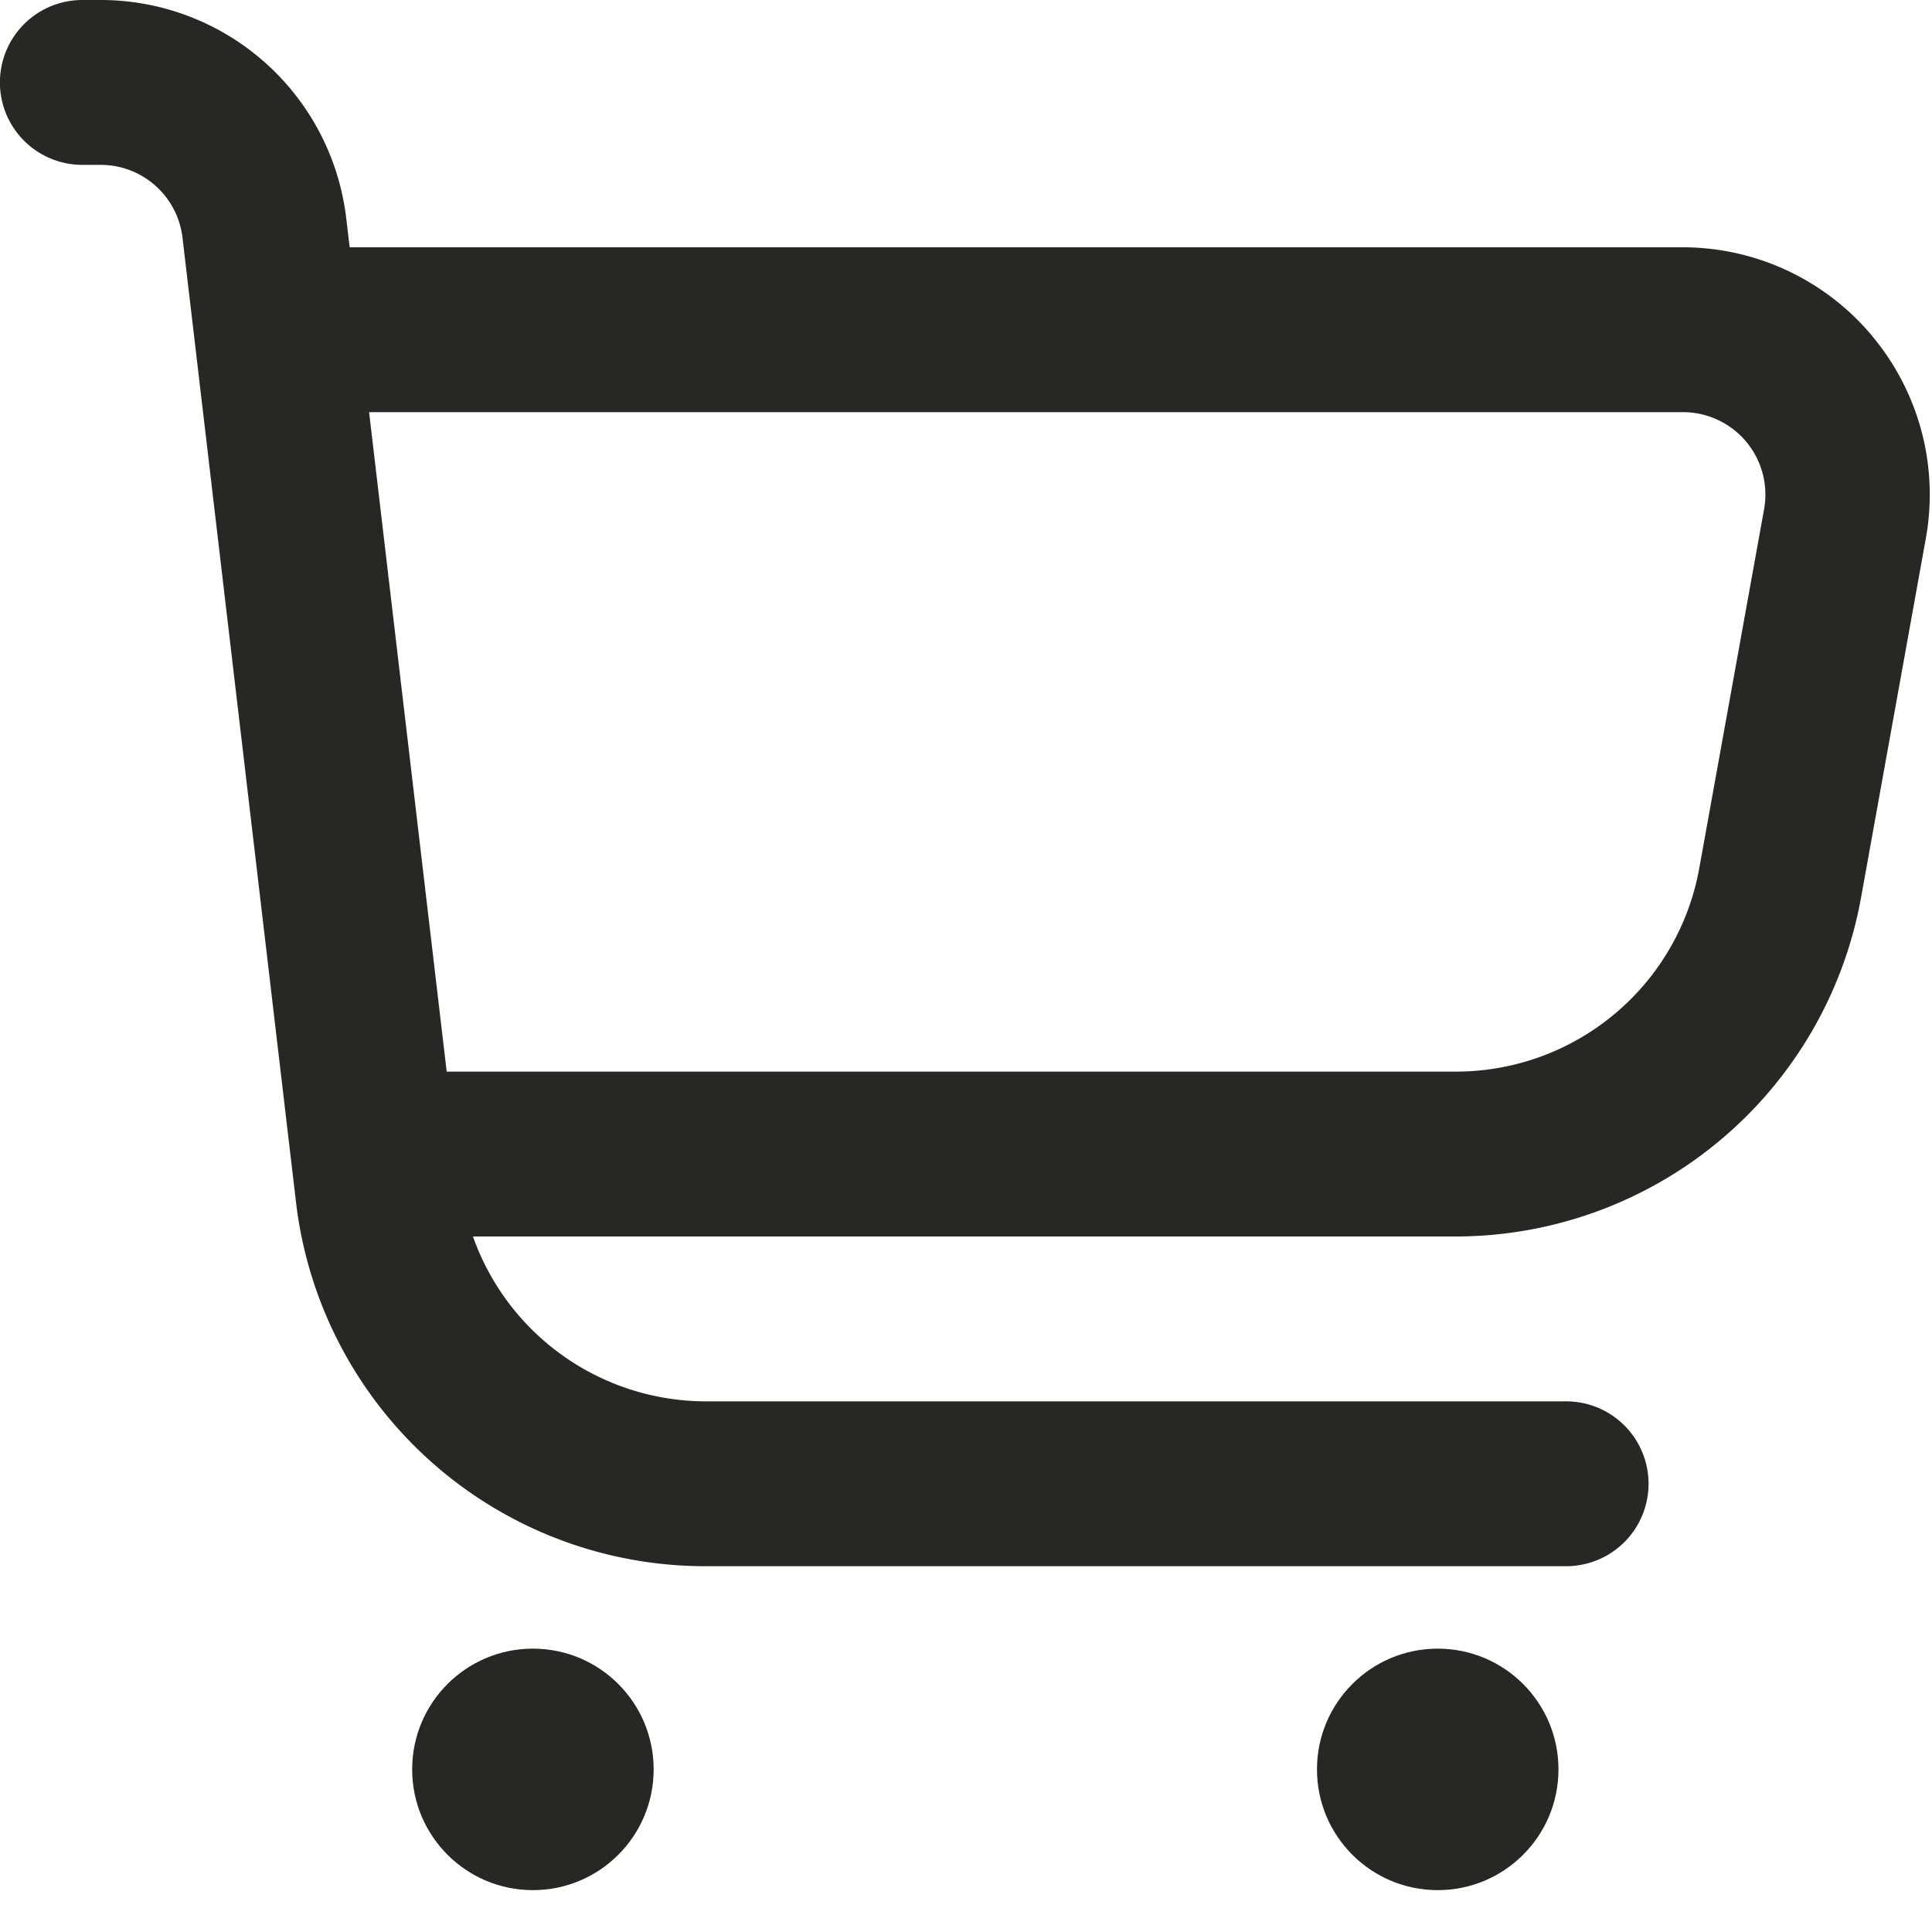 <svg width="24" height="24" viewBox="0 0 24 24" xmlns="http://www.w3.org/2000/svg">
    <g fill="#272724" fill-rule="nonzero">
        <path d="M23.258 4.175A3.065 3.065 0 0 0 20.9 3.072H4.344l-.043-.36A3.072 3.072 0 0 0 1.25 0h-.227a1.024 1.024 0 1 0 0 2.048h.227c.52 0 .956.389 1.017.904l1.41 11.981a5.12 5.12 0 0 0 5.084 4.523h10.694a1.024 1.024 0 0 0 0-2.048H8.762a3.072 3.072 0 0 1-2.887-2.048H18.08a5.12 5.12 0 0 0 5.039-4.212l.804-4.458a3.066 3.066 0 0 0-.666-2.515zm-1.344 2.151-.805 4.459a3.072 3.072 0 0 1-3.028 2.527H5.549L4.585 5.12H20.9a1.024 1.024 0 0 1 1.014 1.206z"/>
        <circle cx="6.62" cy="21.98" r="1.5"/>
        <circle cx="17.86" cy="21.98" r="1.5"/>
    </g>
</svg>
